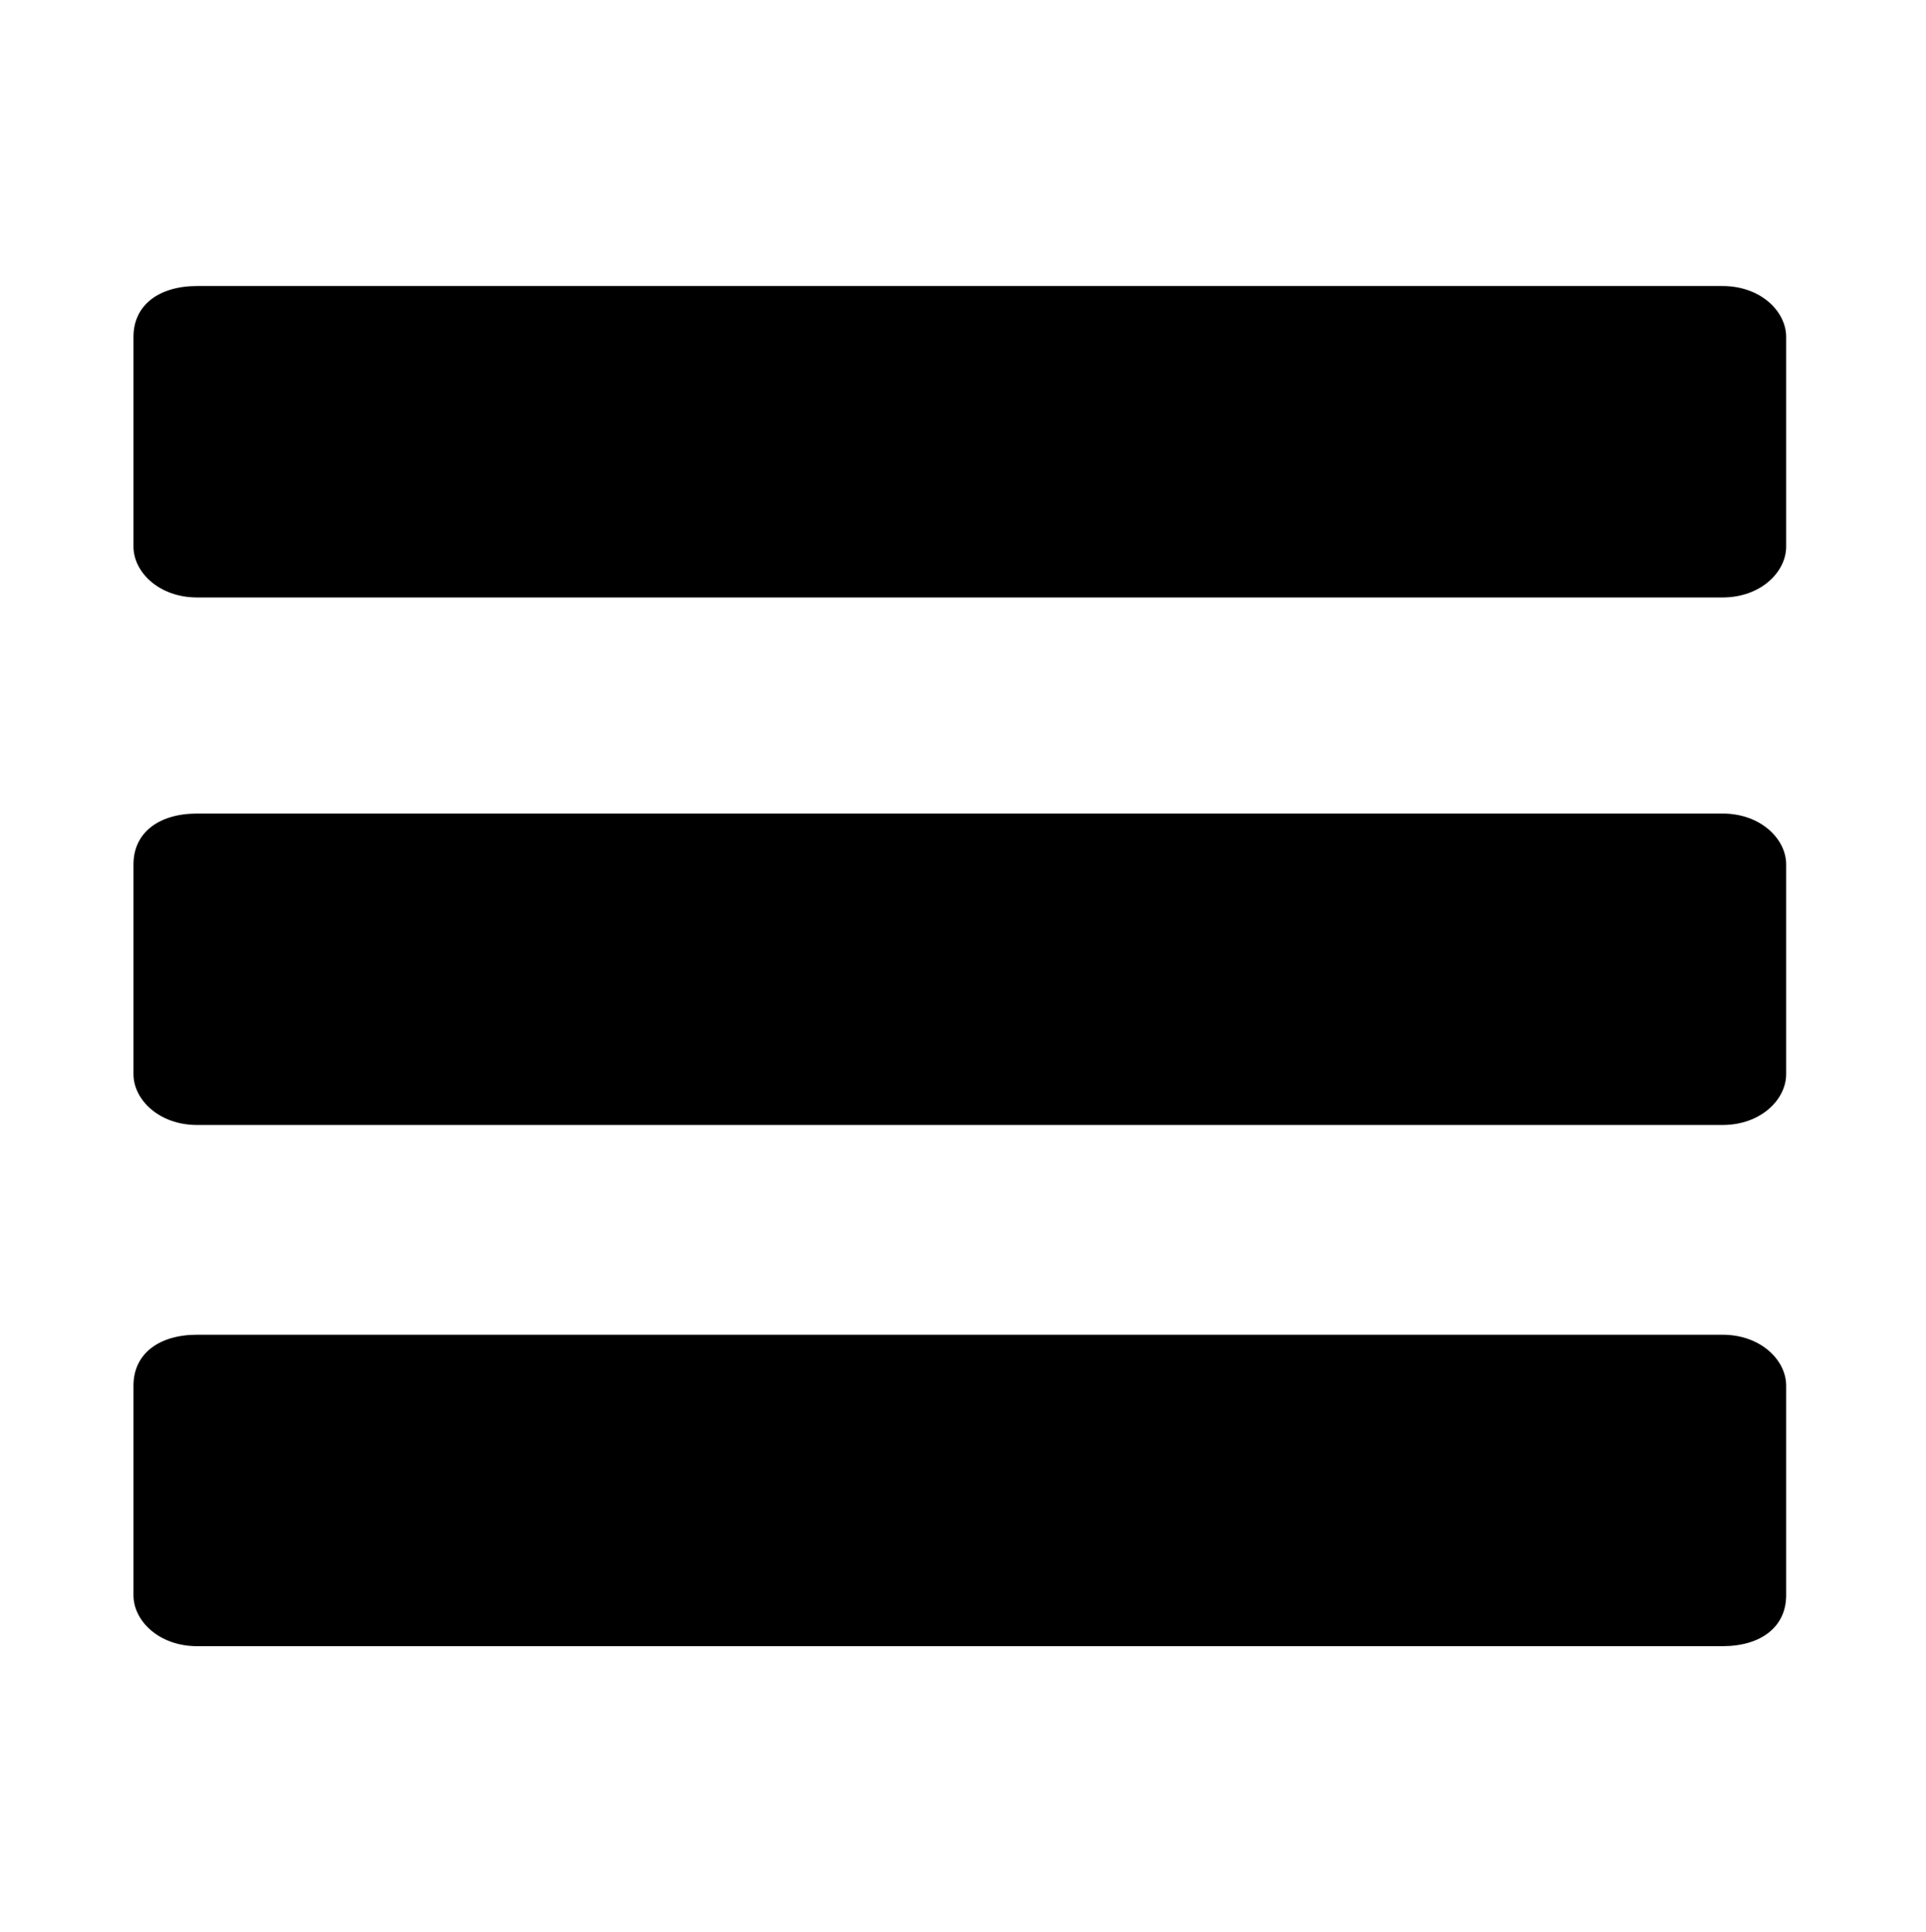 <?xml version="1.0" encoding="UTF-8"?>
<!-- Generator: Adobe Illustrator 27.4.0, SVG Export Plug-In . SVG Version: 6.00 Build 0)  -->
<svg xmlns="http://www.w3.org/2000/svg" xmlns:xlink="http://www.w3.org/1999/xlink" version="1.1" id="Layer_1" x="0px" y="0px" viewBox="0 0 30.3 30.4" style="enable-background:new 0 0 30.3 30.4;" xml:space="preserve">
<style type="text/css">
	.st0{display:none;}
	.st1{display:inline;}
</style>
<g id="Layer_4" class="st0">
	<path class="st1" d="M18,12.1H7.5c-0.2,0-0.4,0.2-0.4,0.4s0.2,0.4,0.4,0.4H18c0.2,0,0.4-0.2,0.4-0.4C18.5,12.3,18.3,12.1,18,12.1z"></path>
	<path class="st1" d="M18,14.3H7.5c-0.2,0-0.4,0.2-0.4,0.4s0.2,0.4,0.4,0.4H18c0.2,0,0.4-0.2,0.4-0.4C18.5,14.5,18.3,14.3,18,14.3z"></path>
	<path class="st1" d="M18,16.5H7.5c-0.2,0-0.4,0.2-0.4,0.4c0,0.2,0.2,0.4,0.4,0.4H18c0.2,0,0.4-0.2,0.4-0.4   C18.5,16.7,18.3,16.5,18,16.5z"></path>
	<path class="st1" d="M18,18.7H7.5c-0.2,0-0.4,0.2-0.4,0.4c0,0.2,0.2,0.4,0.4,0.4H18c0.2,0,0.4-0.2,0.4-0.4   C18.5,18.9,18.3,18.7,18,18.7z"></path>
	<path class="st1" d="M18,20.9H7.5c-0.2,0-0.4,0.2-0.4,0.4c0,0.2,0.2,0.4,0.4,0.4H18c0.2,0,0.4-0.2,0.4-0.4   C18.5,21.1,18.3,20.9,18,20.9z"></path>
	<path class="st1" d="M18,23.1H7.5c-0.2,0-0.4,0.2-0.4,0.4c0,0.2,0.2,0.4,0.4,0.4H18c0.2,0,0.4-0.2,0.4-0.4   C18.5,23.3,18.3,23.1,18,23.1z"></path>
	<path class="st1" d="M26.8,1.6c-0.2-0.2-0.4-0.3-0.6-0.3l0,0h-9.6c-0.2,0-0.5,0.1-0.6,0.3c-0.2,0.2-0.3,0.4-0.3,0.6v8.3   c0,0.2,0.1,0.3,0.3,0.4c0.2,0.1,0.3,0.1,0.5-0.1L18.6,9h7.5c0.2,0,0.5-0.1,0.6-0.3C26.9,8.5,27,8.3,27,8.1V2.2   C27.1,2,27,1.7,26.8,1.6L26.8,1.6z M26.2,8.1h-7.7c-0.1,0-0.2,0-0.3,0.1l-1.7,1.4V2.2h9.7V8.1z"></path>
	<path class="st1" d="M18.3,5.7h0.9c0.2,0,0.4-0.2,0.4-0.4s-0.2-0.4-0.4-0.4h-0.9c-0.2,0-0.4,0.2-0.4,0.4S18,5.7,18.3,5.7z"></path>
	<path class="st1" d="M20.9,5.7h0.9c0.2,0,0.4-0.2,0.4-0.4S22,4.8,21.8,4.8h-0.9c-0.2,0-0.4,0.2-0.4,0.4S20.7,5.7,20.9,5.7z"></path>
	<path class="st1" d="M23.5,5.7h0.9c0.2,0,0.4-0.2,0.4-0.4s-0.2-0.4-0.4-0.4h-0.9c-0.2,0-0.4,0.2-0.4,0.4S23.3,5.7,23.5,5.7z"></path>
	<path class="st1" d="M20,24.8h-2.4c-0.3,0-0.7,0.1-0.9,0.4c-0.2,0.2-0.4,0.6-0.4,0.9v2.4H6c-0.2,0-0.4-0.2-0.4-0.4V7.9   c0-0.2,0.2-0.4,0.4-0.4h8.8V6.6H6C5.6,6.6,5.3,6.7,5,7C4.8,7.2,4.7,7.6,4.7,7.9v20.2c0,0.3,0.1,0.7,0.4,0.9   c0.2,0.2,0.6,0.4,0.9,0.4h10.9l4-4V9.9H20V24.8z M17.2,27.9v-1.8c0-0.2,0.2-0.4,0.4-0.4h1.8L17.2,27.9z"></path>
</g>
<path d="M27.1,9.4h-24c-0.6,0-1-0.4-1-0.8V5.3c0-0.5,0.4-0.8,1-0.8h24c0.6,0,1,0.4,1,0.8v3.3C28.1,9,27.7,9.4,27.1,9.4L27.1,9.4z"></path>
<path d="M27.1,17.7h-24c-0.6,0-1-0.4-1-0.8v-3.3c0-0.5,0.4-0.8,1-0.8h24c0.6,0,1,0.4,1,0.8v3.3C28.1,17.3,27.7,17.7,27.1,17.7  L27.1,17.7z"></path>
<path d="M27.1,25.9h-24c-0.6,0-1-0.4-1-0.8v-3.3c0-0.5,0.4-0.8,1-0.8h24c0.6,0,1,0.4,1,0.8v3.3C28.1,25.6,27.7,25.9,27.1,25.9  L27.1,25.9z"></path>
</svg>
